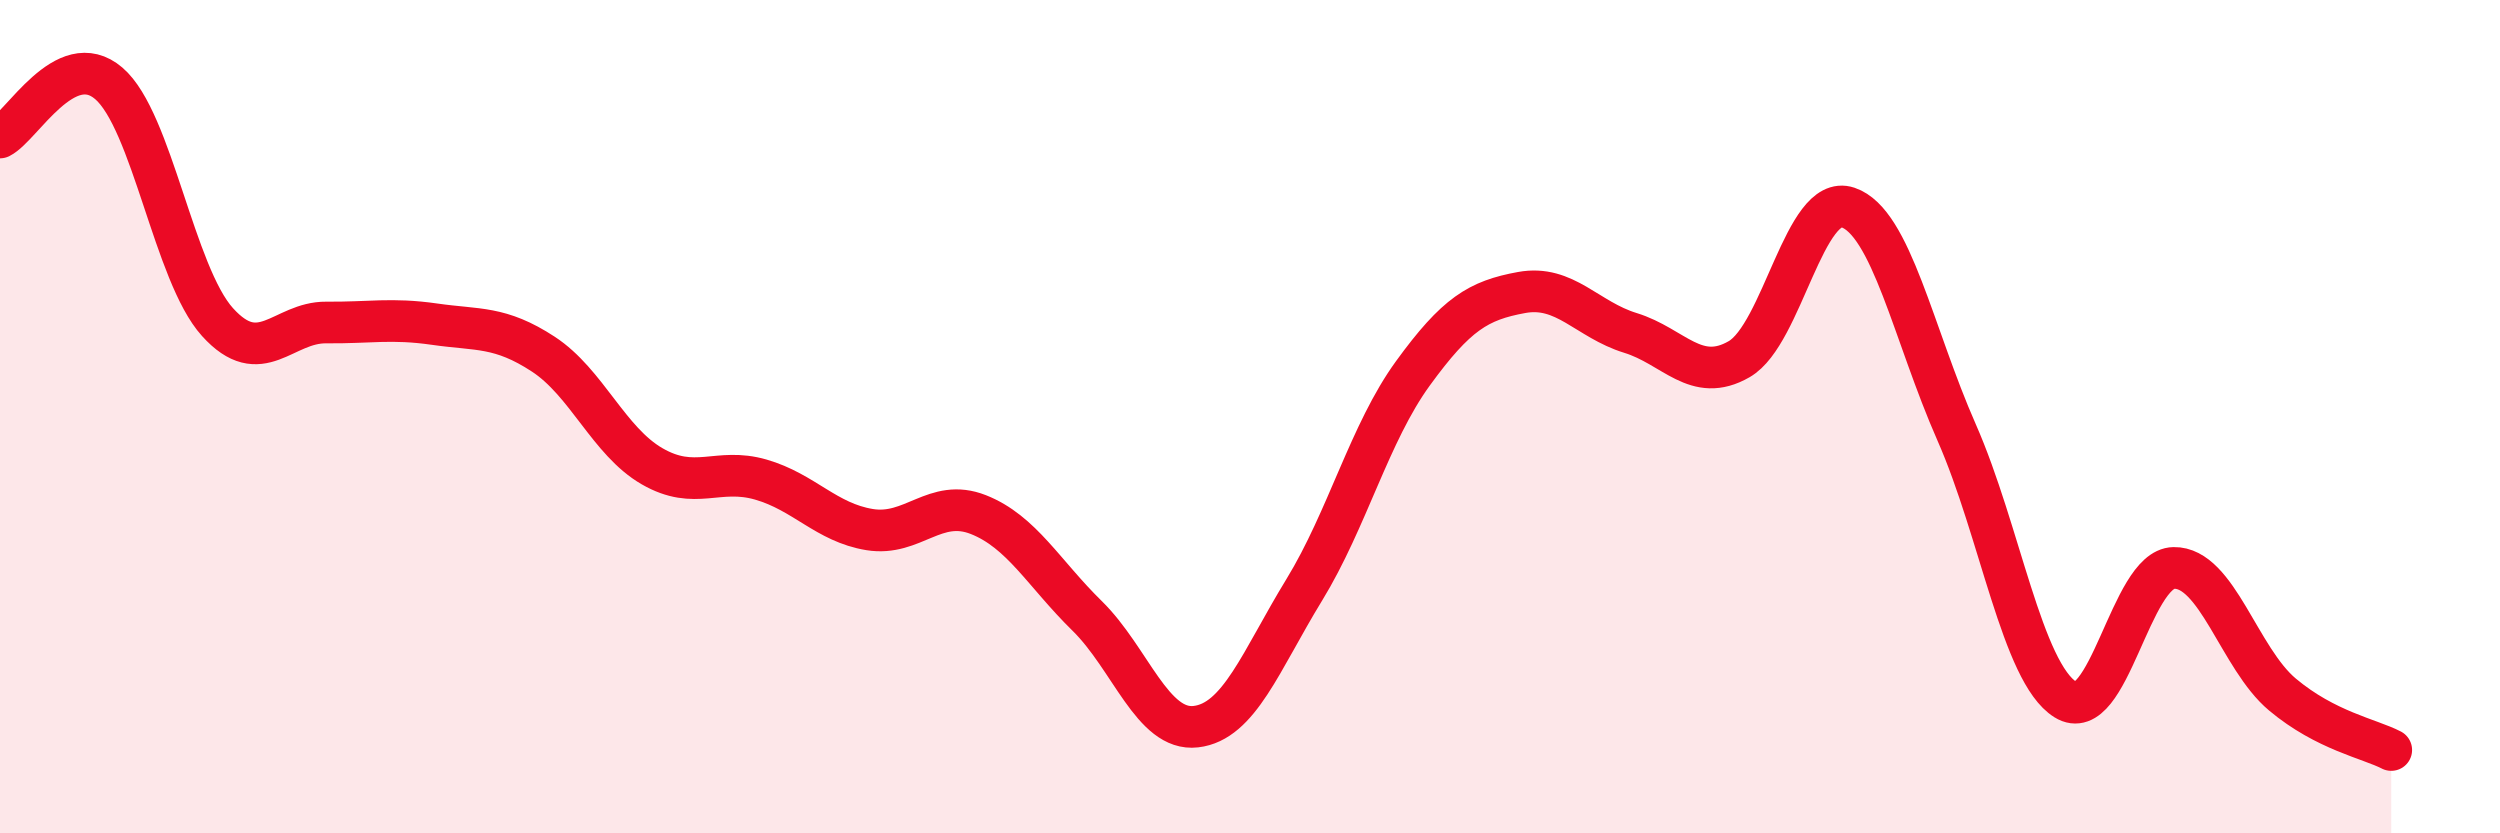 
    <svg width="60" height="20" viewBox="0 0 60 20" xmlns="http://www.w3.org/2000/svg">
      <path
        d="M 0,3.3 C 0.52,3.04 1.57,1.11 2.61,2 C 3.65,2.89 4.18,6.58 5.22,7.73 C 6.26,8.88 6.79,7.73 7.83,7.74 C 8.87,7.75 9.39,7.63 10.43,7.78 C 11.47,7.93 12,7.82 13.04,8.5 C 14.08,9.18 14.61,10.59 15.65,11.19 C 16.69,11.79 17.22,11.21 18.26,11.51 C 19.3,11.81 19.83,12.54 20.87,12.71 C 21.91,12.88 22.44,11.94 23.48,12.35 C 24.52,12.76 25.05,13.76 26.09,14.78 C 27.13,15.8 27.66,17.56 28.7,17.44 C 29.74,17.32 30.26,15.86 31.3,14.16 C 32.34,12.46 32.87,10.39 33.91,8.96 C 34.95,7.53 35.48,7.21 36.52,7.02 C 37.56,6.83 38.09,7.67 39.13,7.99 C 40.17,8.31 40.7,9.22 41.74,8.62 C 42.78,8.02 43.31,4.63 44.35,4.98 C 45.39,5.33 45.92,8.02 46.96,10.38 C 48,12.74 48.53,16.14 49.57,16.79 C 50.61,17.44 51.13,13.65 52.17,13.63 C 53.21,13.61 53.74,15.8 54.78,16.67 C 55.82,17.54 56.87,17.73 57.39,18L57.39 20L0 20Z"
        fill="#EB0A25"
        opacity="0.1"
        stroke-linecap="round"
        stroke-linejoin="round"
      />
      <path
        d="M 0,3.3 C 0.52,3.04 1.57,1.11 2.61,2 C 3.65,2.89 4.18,6.58 5.22,7.73 C 6.26,8.88 6.79,7.73 7.83,7.74 C 8.87,7.75 9.39,7.63 10.43,7.78 C 11.47,7.93 12,7.82 13.04,8.5 C 14.08,9.18 14.61,10.59 15.65,11.19 C 16.69,11.79 17.22,11.21 18.26,11.51 C 19.3,11.81 19.83,12.54 20.87,12.71 C 21.91,12.88 22.44,11.94 23.48,12.35 C 24.52,12.76 25.05,13.76 26.09,14.78 C 27.13,15.8 27.66,17.56 28.7,17.44 C 29.74,17.32 30.26,15.86 31.3,14.16 C 32.34,12.46 32.87,10.39 33.91,8.96 C 34.95,7.53 35.48,7.21 36.52,7.02 C 37.56,6.83 38.09,7.67 39.13,7.99 C 40.17,8.31 40.7,9.22 41.74,8.62 C 42.78,8.02 43.31,4.63 44.35,4.98 C 45.39,5.33 45.92,8.02 46.96,10.38 C 48,12.74 48.53,16.14 49.57,16.79 C 50.61,17.44 51.13,13.65 52.17,13.63 C 53.21,13.61 53.74,15.8 54.78,16.67 C 55.82,17.54 56.87,17.73 57.39,18"
        stroke="#EB0A25"
        stroke-width="1"
        fill="none"
        stroke-linecap="round"
        stroke-linejoin="round"
      />
    </svg>
  